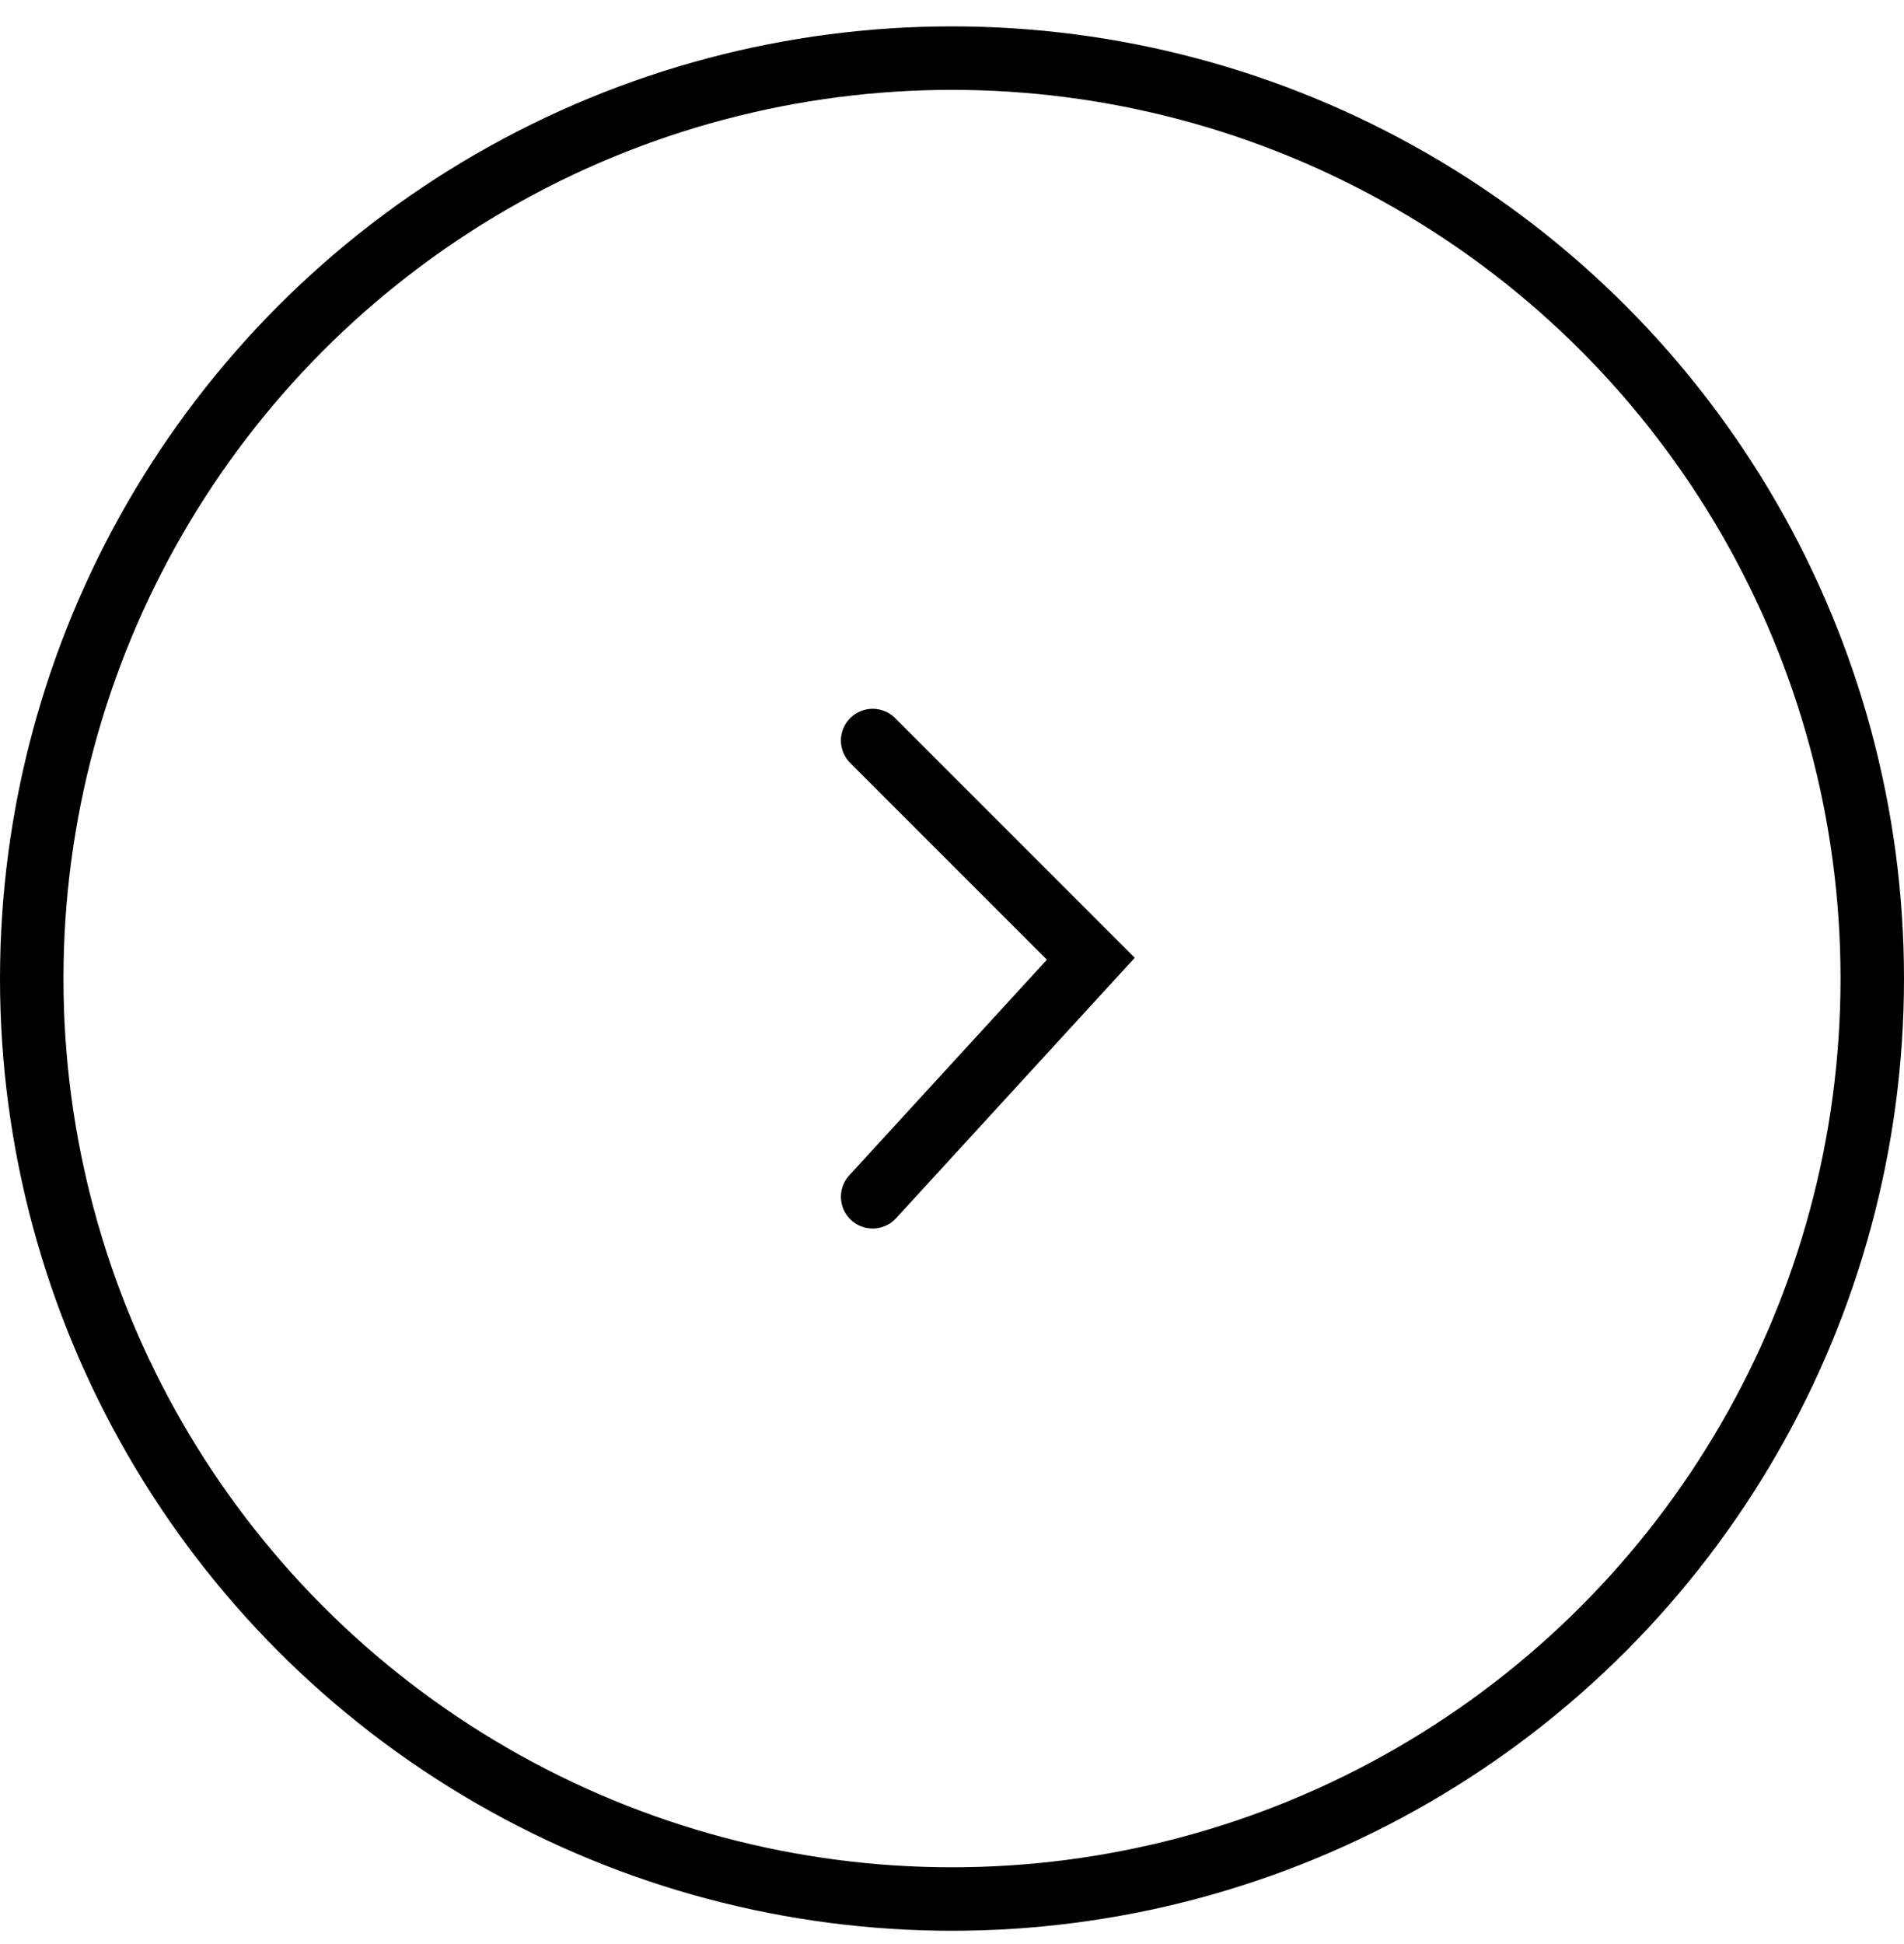 <svg width="48" height="49" viewBox="0 0 48 49" fill="none" xmlns="http://www.w3.org/2000/svg">
<circle cx="24" cy="24.665" r="23.2" stroke="black" stroke-width="1.6"/>
<path d="M22 18.665L27.5 24.165L22 30.165" stroke="black" stroke-width="1.6" stroke-linecap="round"/>
</svg>
